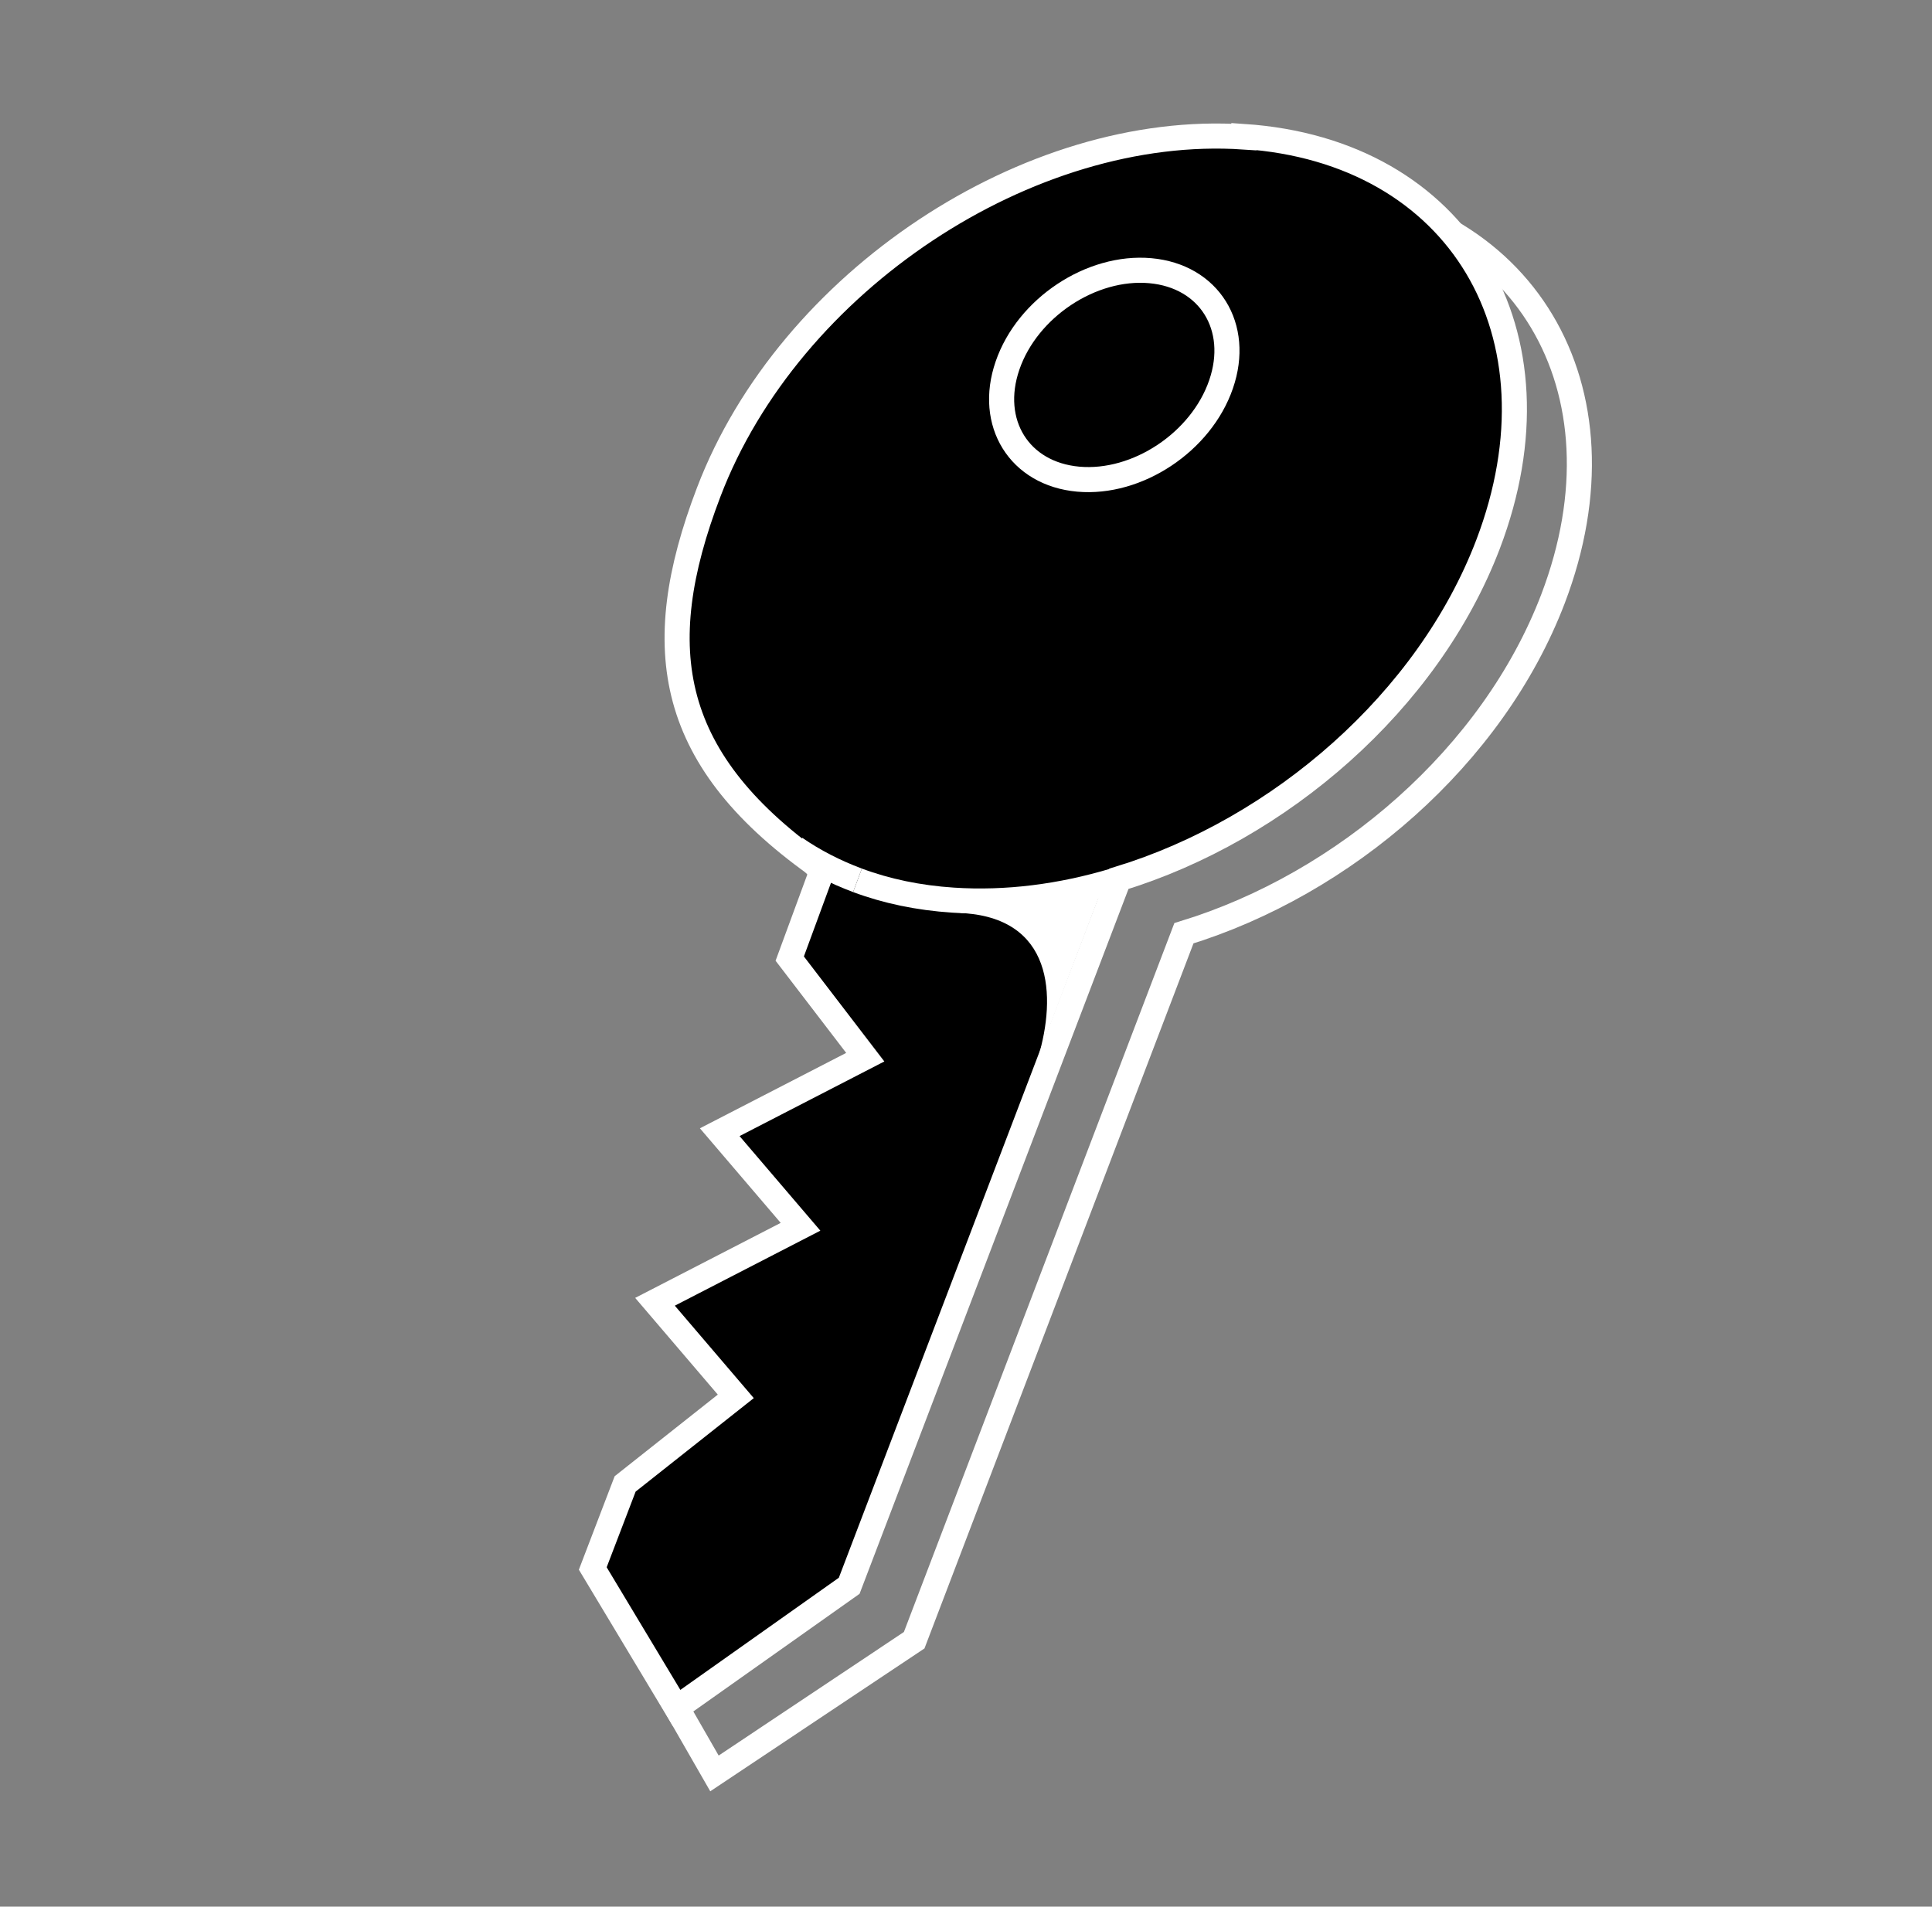 <svg width="77" height="76" viewBox="0 0 77 76" fill="none" xmlns="http://www.w3.org/2000/svg">
<rect x="0" y="0" width="77" height="76" fill="#808080" stroke="none"/>
<path d="M52.165 7.61C60.745 8.19 65.095 15.47 61.895 23.87C59.505 30.13 53.595 35.24 47.185 37.2L36.435 65.38L28.475 70.69L26.235 66.79L27.505 61.31L31.915 57.82L28.695 54.05L34.495 51.06L31.275 47.29L37.075 44.3L33.465 40.08L34.875 36.37C30.245 33.66 28.435 28.03 30.825 21.77C34.025 13.37 43.585 7.03 52.155 7.61H52.165Z" stroke="white" stroke-miterlimit="10"/>
<path d="M49.575 5.44C58.155 6.02 62.505 13.3 59.305 21.7C56.915 27.96 51.005 33.07 44.595 35.03L33.845 63.21L26.965 68.08L23.625 62.52L24.915 59.15L29.325 55.66L26.105 51.89L31.905 48.9L28.685 45.13L34.485 42.14L31.475 38.21L32.785 34.65C26.605 30.35 25.855 25.88 28.245 19.62C31.445 11.22 41.005 4.88 49.575 5.46V5.44Z" fill="black" stroke="white" stroke-miterlimit="10"/>
<path d="M48.665 15.32C47.875 17.62 45.325 19.31 42.975 19.1C40.625 18.89 39.365 16.86 40.155 14.57C40.945 12.27 43.495 10.58 45.845 10.79C48.195 11 49.455 13.03 48.665 15.32Z" stroke="white" stroke-miterlimit="10"/>
<path d="M44.415 35.1C42.285 35.74 40.105 36.02 37.985 35.88C36.605 35.79 35.325 35.52 34.175 35.09" stroke="white" stroke-miterlimit="10"/>
<path d="M34.175 35.09C33.265 34.75 32.435 34.32 31.695 33.81" stroke="white" stroke-miterlimit="10"/>
<path d="M41.365 42.15L43.845 35.63L38.245 36.39C41.995 36.55 42.105 39.71 41.375 42.15H41.365Z" fill="white"/>
</svg>
